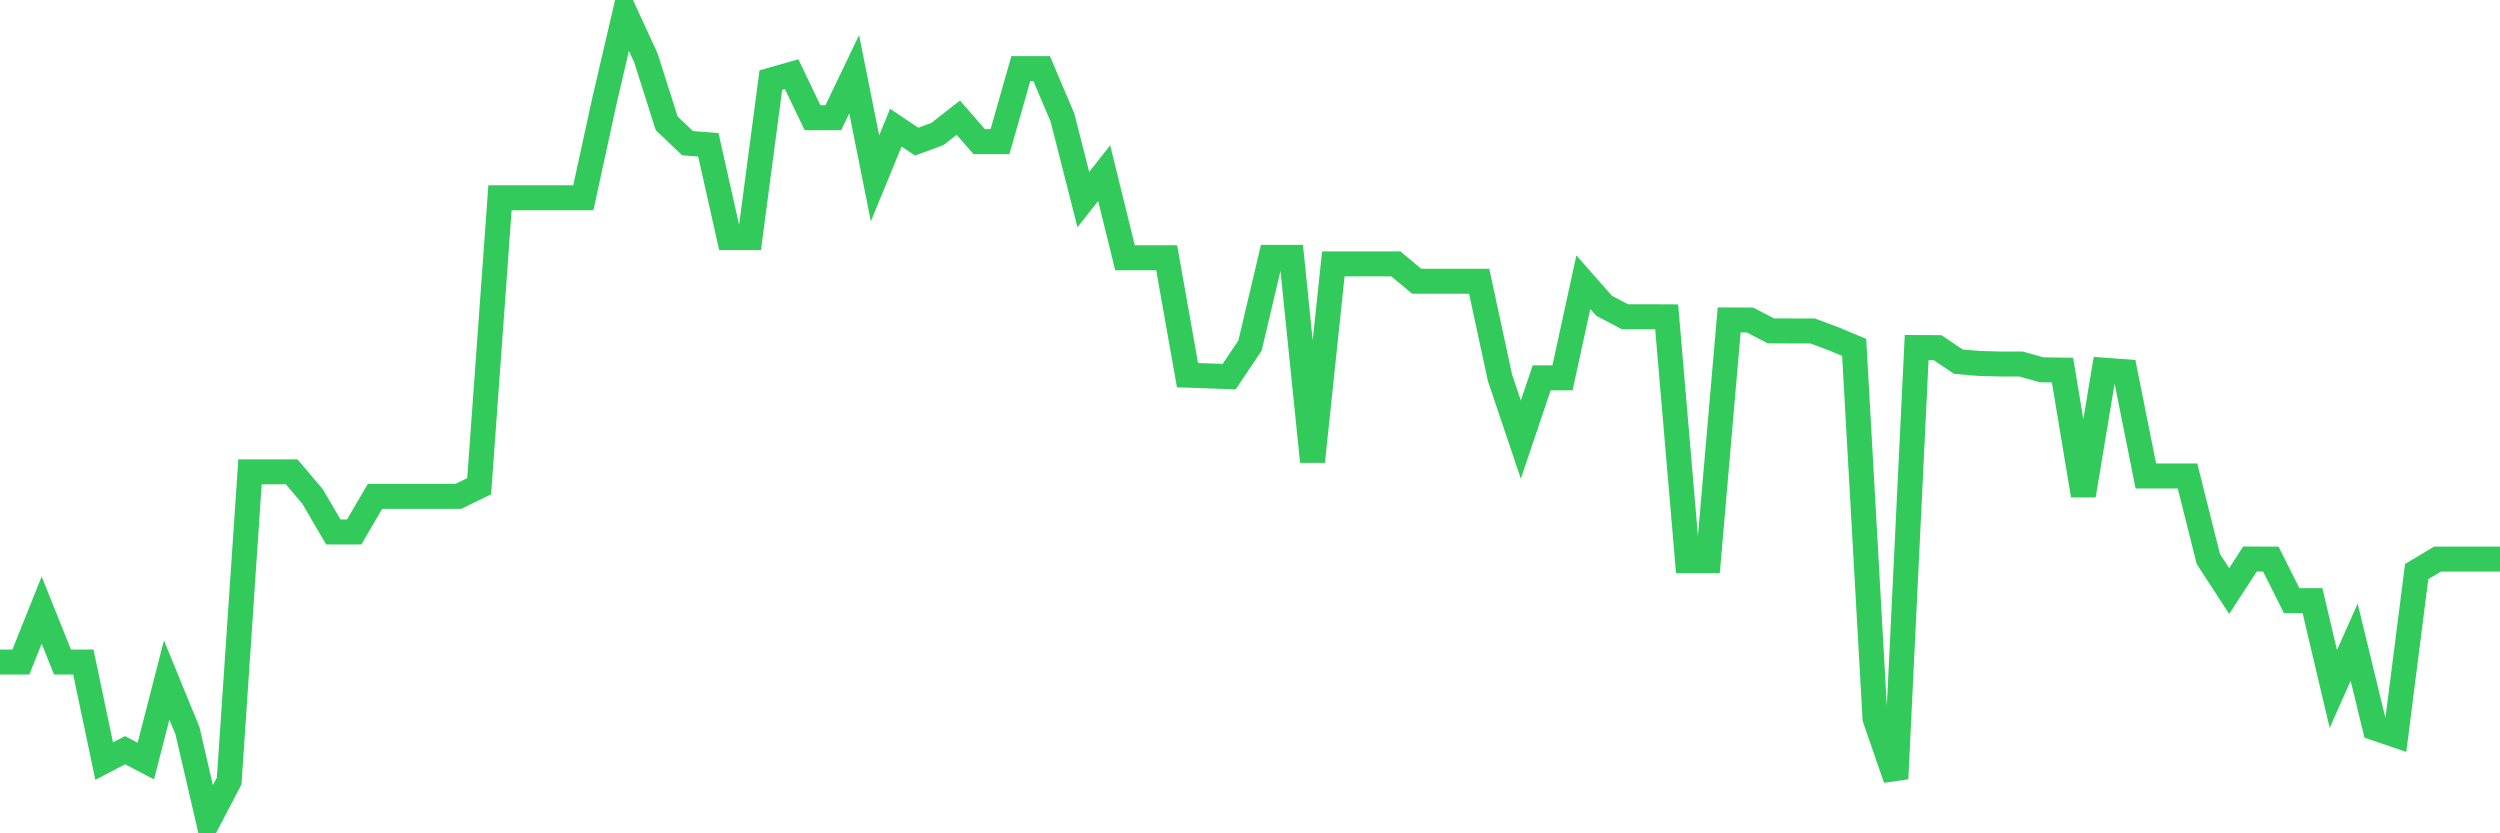 <svg
  xmlns="http://www.w3.org/2000/svg"
  xmlns:xlink="http://www.w3.org/1999/xlink"
  width="120"
  height="40"
  viewBox="0 0 120 40"
  preserveAspectRatio="none"
>
  <polyline
    points="0,31.779 1,31.779 2,29.285 3,31.779 4,31.779 5,36.534 6,36.01 7,36.53 8,32.639 9,35.079 10,39.4 11,37.488 12,22.649 13,22.649 14,22.649 15,23.826 16,25.535 17,25.535 18,23.826 19,23.826 20,23.826 21,23.826 22,23.826 23,23.337 24,9.492 25,9.492 26,9.492 27,9.492 28,9.492 29,4.897 30,0.6 31,2.77 32,5.918 33,6.872 34,6.95 35,11.404 36,11.404 37,3.845 38,3.56 39,5.648 40,5.648 41,3.564 42,8.561 43,6.129 44,6.798 45,6.43 46,5.648 47,6.798 48,6.798 49,3.294 50,3.294 51,5.648 52,9.582 53,8.311 54,12.373 55,12.373 56,12.373 57,18.008 58,18.043 59,18.078 60,16.588 61,12.354 62,12.354 63,22.156 64,12.667 65,12.667 66,12.667 67,12.667 68,13.499 69,13.499 70,13.499 71,13.499 72,18.137 73,21.101 74,18.137 75,18.137 76,13.546 77,14.68 78,15.204 79,15.204 80,15.208 81,26.911 82,26.911 83,15.357 84,15.361 85,15.881 86,15.885 87,15.885 88,16.256 89,16.674 90,34.485 91,37.378 92,16.682 93,16.686 94,17.359 95,17.445 96,17.472 97,17.472 98,17.75 99,17.765 100,23.779 101,17.769 102,17.844 103,22.845 104,22.845 105,22.845 106,26.833 107,28.37 108,26.833 109,26.837 110,28.831 111,28.831 112,33.07 113,30.825 114,34.946 115,35.287 116,27.435 117,26.837 118,26.837 119,26.837 120,26.837"
    fill="none"
    stroke="#32ca5b"
    stroke-width="1.2"
  >
  </polyline>
</svg>